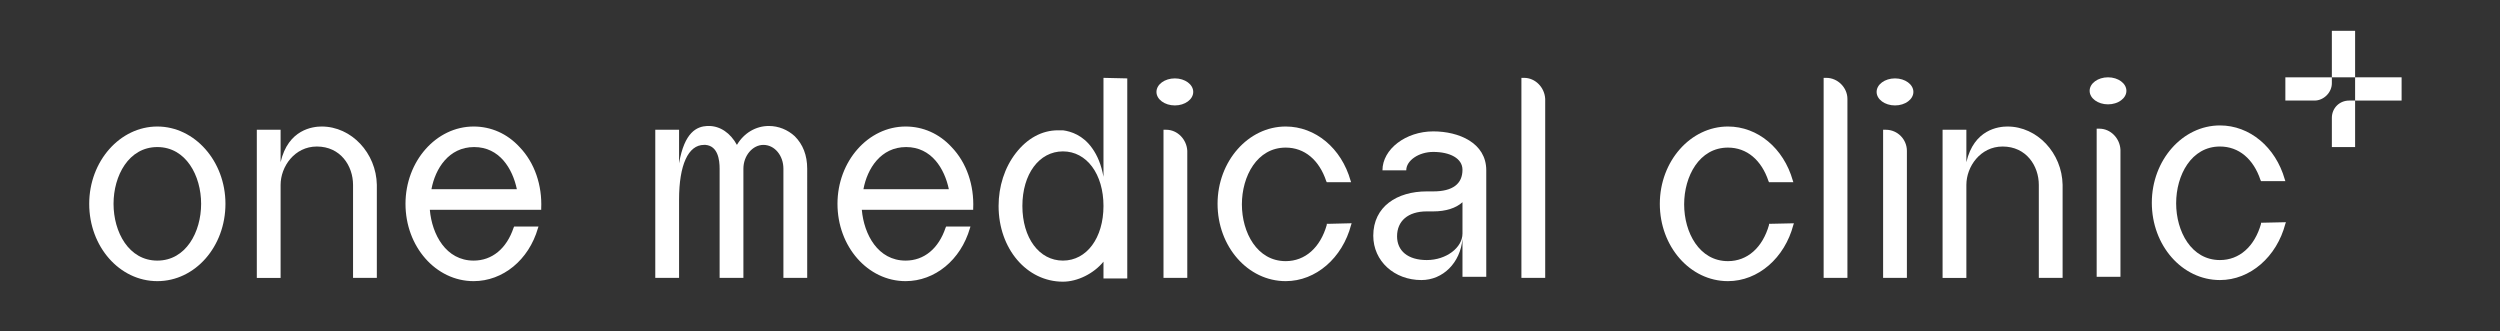 <?xml version="1.0" encoding="UTF-8"?>
<!-- Generator: Adobe Illustrator 25.3.1, SVG Export Plug-In . SVG Version: 6.00 Build 0)  -->
<svg xmlns="http://www.w3.org/2000/svg" xmlns:xlink="http://www.w3.org/1999/xlink" version="1.1" id="레이어_1" x="0px" y="0px" viewBox="0 0 462.4 61.3" style="enable-background:new 0 0 462.4 61.3;" xml:space="preserve">
<rect x="0" y="0" width="462.4" height="61.3" fill="#333333" stroke="none"/>
<style type="text/css">
	.st0{fill:#FFFFFF;}
</style>
<g>
	<g>
		<path class="st0" d="M265.1,28.1c-2.7,0-5,1.6-5,3.4h-4.4c0-3.9,4.3-7.2,9.4-7.2c4.7,0,9.8,2.1,9.8,7.2v19.7h-4.4v-7    c-0.4,4.4-3.6,7.6-7.6,7.6c-5,0-8.9-3.5-8.9-8.2c0-5.4,4.4-8.2,9.9-8.2h1.2c3.6,0,5.4-1.4,5.4-4C270.5,29.3,268.2,28.1,265.1,28.1    z M263.9,48.1c3.6,0,6.6-2.3,6.6-4.9v-5.8c-1.2,1.1-3.1,1.7-5.4,1.7h-1.2c-3.5,0-5.5,1.8-5.5,4.6    C258.4,46.4,260.4,48.1,263.9,48.1z"></path>
		<g>
			<path class="st0" d="M29.1,23.4c-6.9,0-12.6,6.4-12.6,14.3S22.1,52,29.1,52s12.6-6.4,12.6-14.3S36,23.4,29.1,23.4z M37.2,37.7     c0,5.2-2.8,10.5-8.1,10.5S21,42.9,21,37.7s2.8-10.5,8.1-10.5S37.2,32.5,37.2,37.7z"></path>
			<path class="st0" d="M87.6,23.4c-6.9,0-12.6,6.4-12.6,14.3S80.6,52,87.6,52c5.4,0,10.2-3.9,11.9-9.8l0.1-0.3h-4.5L95,42.1     c-1.3,3.9-4,6.1-7.4,6.1c-5.1,0-7.7-4.8-8.1-9.4h20.6v-0.2c0.2-4.3-1.2-8.5-4-11.4C93.8,24.7,90.8,23.4,87.6,23.4z M79.8,35     c0.7-3.8,3.2-7.8,7.9-7.8c4.7,0,7.1,4,7.9,7.8H79.8z"></path>
			<path class="st0" d="M167.5,23.4c-6.9,0-12.6,6.4-12.6,14.3S160.5,52,167.5,52c5.4,0,10.2-3.9,11.9-9.8l0.1-0.3H175l-0.1,0.2     c-1.3,3.9-4,6.1-7.4,6.1c-5.1,0-7.7-4.8-8.1-9.4H180v-0.2c0.2-4.3-1.2-8.5-4-11.4C173.7,24.7,170.7,23.4,167.5,23.4z M159.7,35     c0.7-3.8,3.2-7.8,7.9-7.8s7.1,4,7.9,7.8H159.7z"></path>
			<path class="st0" d="M245.6,41.4h-0.2v0.2c-1.2,4.2-4,6.7-7.6,6.7c-5.3,0-8.1-5.3-8.1-10.5s2.8-10.5,8.1-10.5     c3.5,0,6.2,2.3,7.5,6.2l0.1,0.2h0.2h4h0.3l-0.1-0.3c-1.7-6-6.5-10-12-10c-6.9,0-12.6,6.4-12.6,14.3S230.8,52,237.8,52     c5.6,0,10.5-4.3,12.1-10.4l0.1-0.3h-0.3L245.6,41.4L245.6,41.4z"></path>
			<path class="st0" d="M327.2,41.4v0.2c-1.2,4.2-4,6.7-7.6,6.7c-5.3,0-8.1-5.3-8.1-10.5s2.8-10.5,8.1-10.5c3.5,0,6.2,2.3,7.5,6.2     l0.1,0.2h4.5l-0.1-0.3c-1.7-6-6.5-10-12-10c-6.9,0-12.6,6.4-12.6,14.3S312.6,52,319.6,52c5.6,0,10.5-4.3,12.1-10.4l0.1-0.3     L327.2,41.4L327.2,41.4z"></path>
			<path class="st0" d="M418.2,41.2v0.2c-1.2,4.2-4,6.7-7.6,6.7c-5.3,0-8.1-5.3-8.1-10.5s2.8-10.5,8.1-10.5c3.5,0,6.2,2.3,7.5,6.2     l0.1,0.2h4.5l-0.1-0.3c-1.7-6-6.5-10-12-10c-6.9,0-12.6,6.4-12.6,14.3s5.6,14.3,12.6,14.3c5.6,0,10.5-4.3,12.1-10.4l0.1-0.3     L418.2,41.2L418.2,41.2z"></path>
			<path class="st0" d="M281.9,14.4h-0.5v37h4.4V18.3C285.7,16.2,284,14.4,281.9,14.4z"></path>
			<ellipse class="st0" cx="217.3" cy="17" rx="3.4" ry="2.5"></ellipse>
			<path class="st0" d="M215.7,24h-0.5v27.4h4.4V27.9C219.5,25.8,217.8,24,215.7,24z"></path>
			<ellipse class="st0" cx="350.5" cy="17" rx="3.4" ry="2.5"></ellipse>
			<path class="st0" d="M348.8,24h-0.5v27.4h4.4V27.9C352.7,25.8,351,24,348.8,24z"></path>
			<ellipse class="st0" cx="389.9" cy="16.8" rx="3.4" ry="2.5"></ellipse>
			<path class="st0" d="M388.3,23.8h-0.5v27.4h4.4V27.7C392.1,25.6,390.4,23.8,388.3,23.8z"></path>
			<path class="st0" d="M337.8,14.4h-0.5v37h4.4V18.3C341.7,16.2,339.9,14.4,337.8,14.4z"></path>
			<path class="st0" d="M149.3,31.2c0-2.5-0.8-4.5-2.3-6c-1.3-1.2-3-1.9-4.8-1.9c-2.4,0-4.6,1.3-5.9,3.5c-1.2-2.2-3.1-3.5-5.2-3.5     c-0.1,0-0.2,0-0.3,0c-1.9,0.1-4.2,1.1-5.2,6.9V24h-4.4v27.4h4.4V36.9c0-6.4,1.7-10.1,4.6-10.1c0.1,0,0.2,0,0.3,0     c2.3,0.2,2.6,2.8,2.6,4.4v20.2h4.4V31.2c0-2.4,1.7-4.4,3.7-4.4c2.1,0,3.7,2,3.7,4.4v20.2h4.4C149.3,51.4,149.3,31.3,149.3,31.2z"></path>
			<path class="st0" d="M59.5,23.4c-1.6,0-6.2,0.5-7.6,6.6v-6h-4.4v27.4h4.4V34.2c0-3.4,2.6-7.1,6.7-7.1c4.4,0,6.7,3.6,6.7,7.1v17.2     h4.4V34.2C69.6,28.3,65,23.4,59.5,23.4z"></path>
			<path class="st0" d="M371.3,23.4c-1.6,0-6.2,0.5-7.6,6.6v-6h-4.4v27.4h4.4V34.2c0-3.4,2.6-7.1,6.7-7.1c4.4,0,6.7,3.6,6.7,7.1     v17.2h4.4V34.2C381.4,28.3,376.8,23.4,371.3,23.4z"></path>
			<path class="st0" d="M204.1,14.4v18.3c-0.4-2.2-1.1-3.9-2.1-5.3c-1.7-2.4-3.9-3.1-5.4-3.3c-0.3,0-0.6,0-0.9,0     c-3,0-5.7,1.5-7.8,4.2s-3.2,6.2-3.2,9.8c0,7.9,5.2,14,11.9,14c2.7,0,5.7-1.5,7.5-3.7v3.1h4.4v-37L204.1,14.4L204.1,14.4z      M196.6,48.2c-4.4,0-7.5-4.2-7.5-10.1s3.1-10.1,7.5-10.1s7.5,4.2,7.5,10.1S201,48.2,196.6,48.2z"></path>
		</g>
	</g>
	<g>
		<g>
			<g>
				<path class="st0" d="M435.6,18.6h-1.1c-1.8,0-3.2,1.4-3.2,3.2v5.4h4.3L435.6,18.6L435.6,18.6z"></path>
				<rect x="431.3" y="5.7" class="st0" width="4.3" height="8.6"></rect>
				<path class="st0" d="M431.3,15.4v-1.1h-8.6v4.3h5.4C429.8,18.6,431.3,17.1,431.3,15.4z"></path>
				<rect x="435.6" y="14.3" class="st0" width="8.6" height="4.3"></rect>
			</g>
		</g>
	</g>
</g>
</svg>
